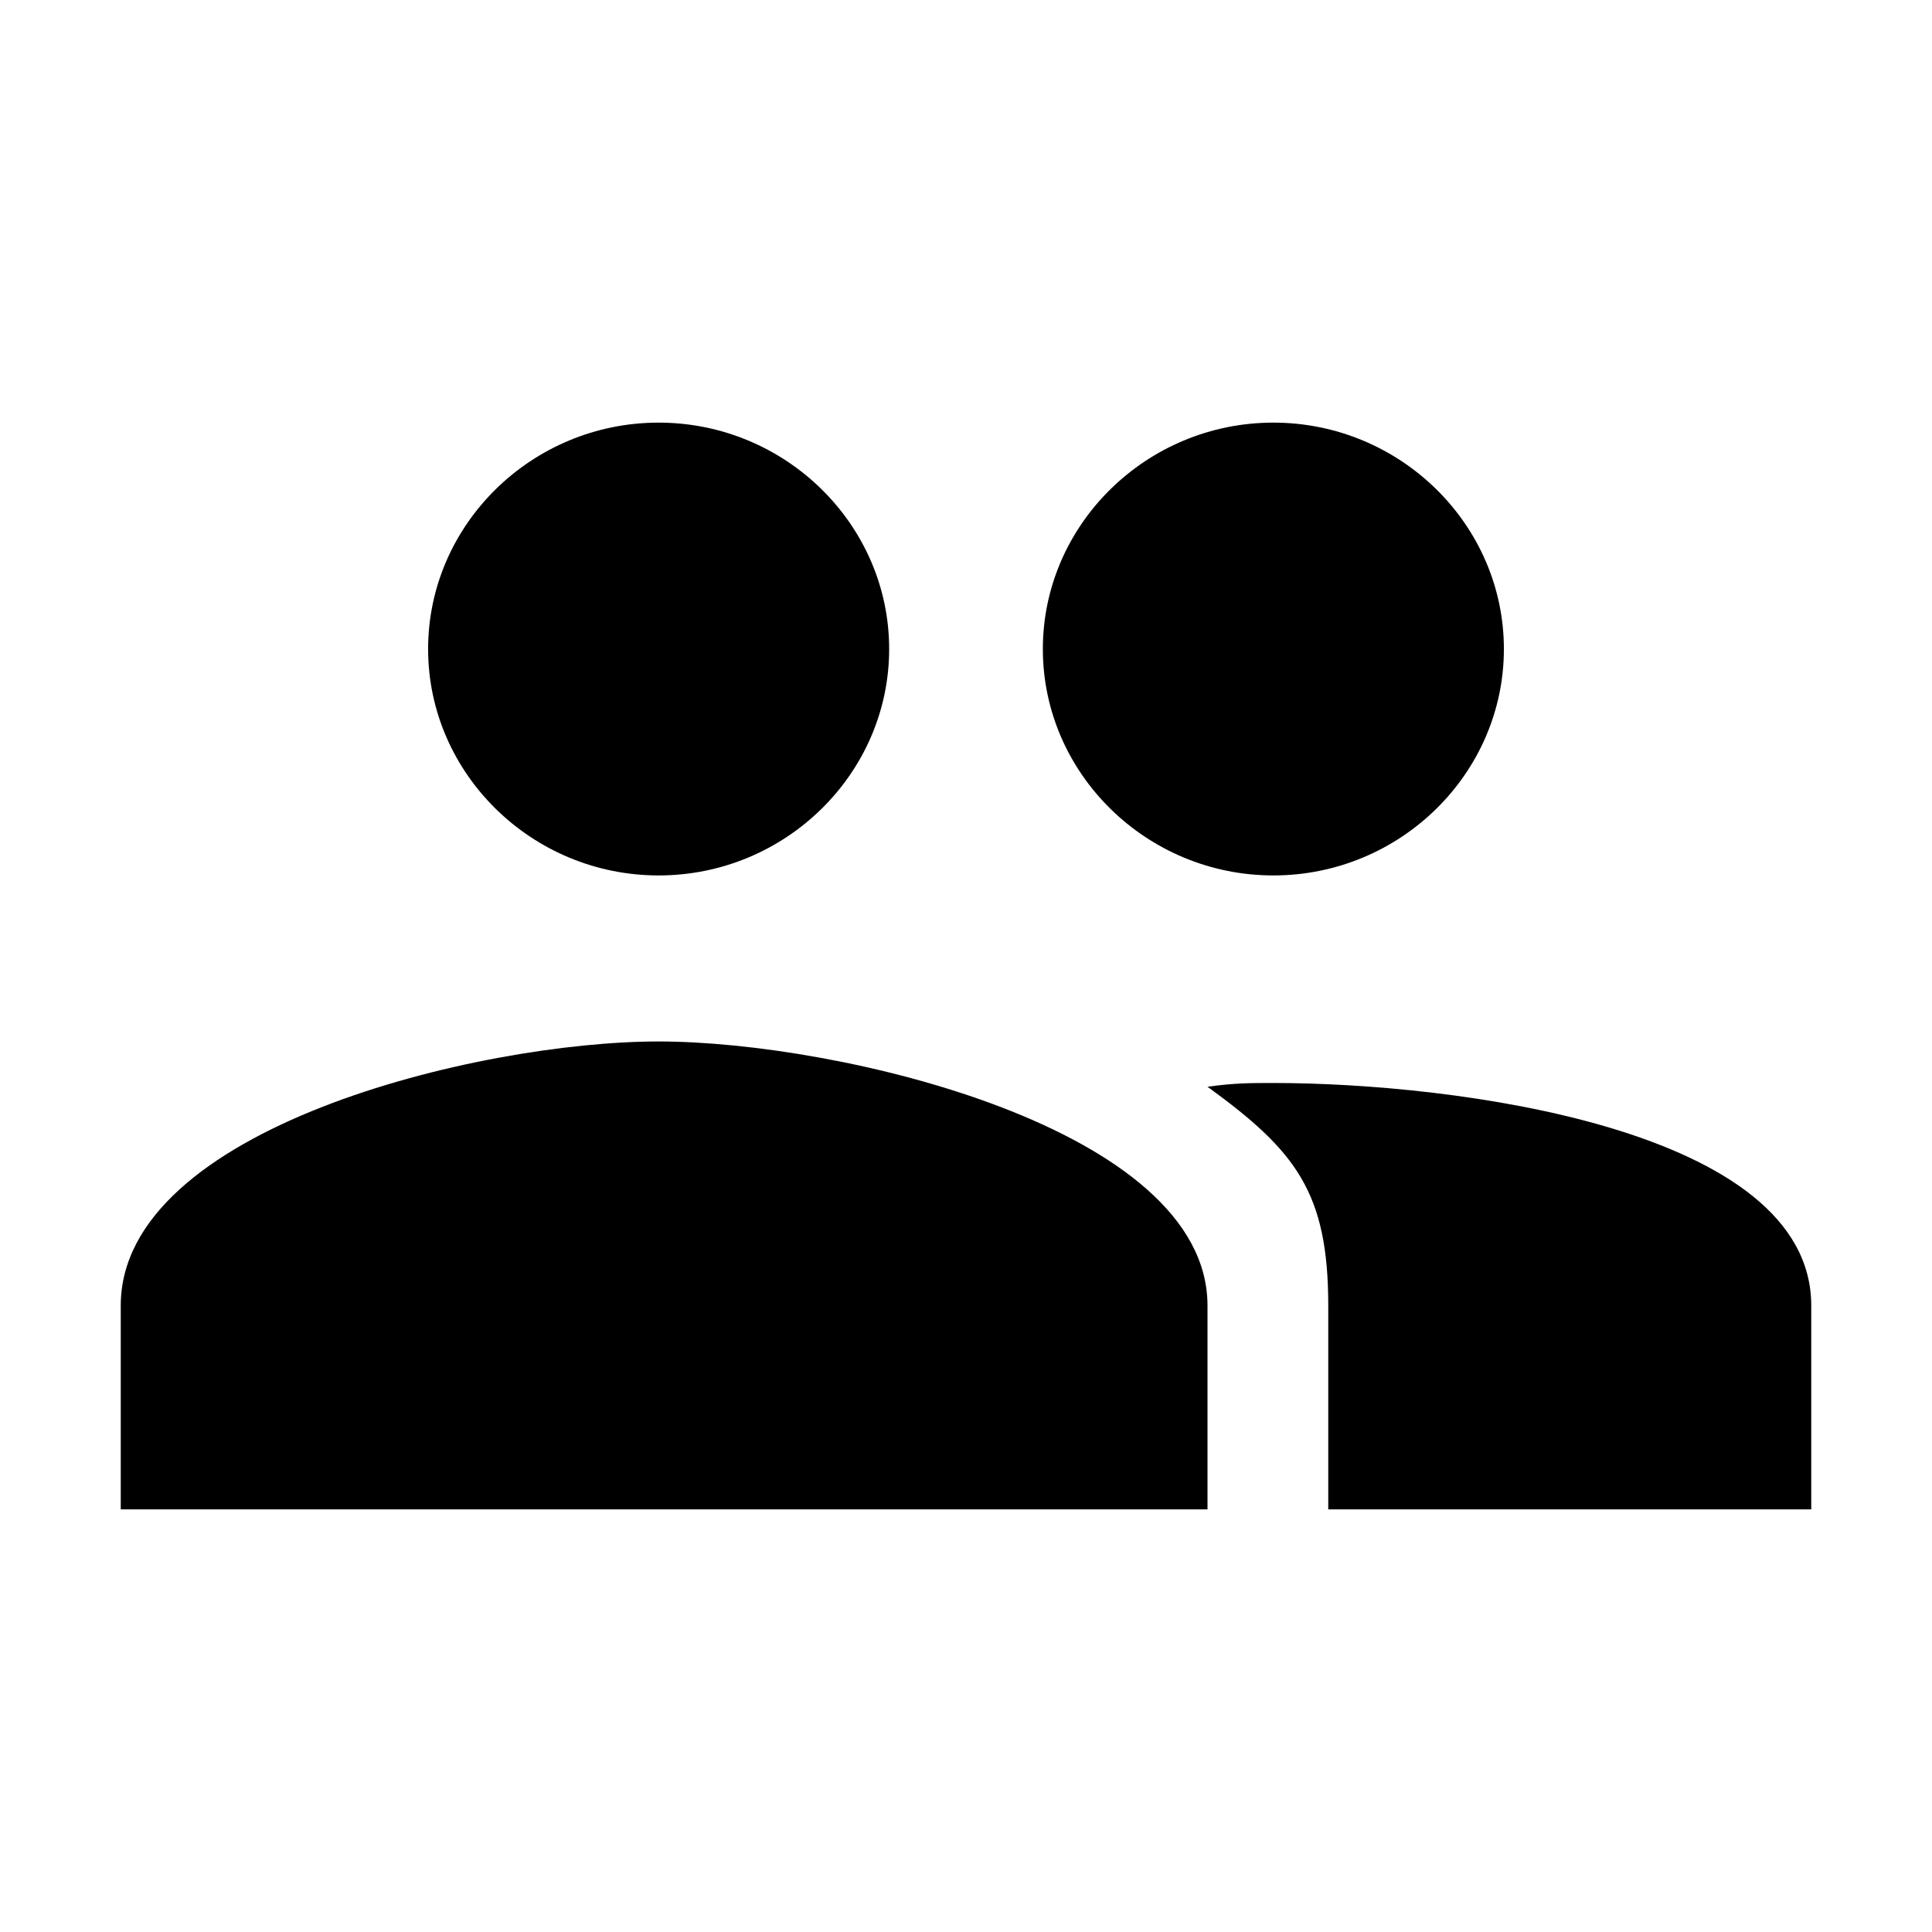<svg xmlns="http://www.w3.org/2000/svg" width="512" height="512" viewBox="0 0 512 512"><path d="M337.454 232c33.6 0 61.092-27.002 61.092-60 0-32.997-27.493-60-61.092-60s-61.09 27.003-61.09 60c0 32.998 27.49 60 61.09 60zm-162.908 0c33.6 0 61.09-27.002 61.09-60 0-32.997-27.49-60-61.09-60s-61.092 27.003-61.092 60c0 32.998 27.493 60 61.092 60zm0 44C126.688 276 32 298.998 32 346v54h288v-54c0-47.002-97.6-70-145.454-70zm162.908 11.003c-6.105 0-10.325 0-17.454.997 23.426 17.002 32 28 32 58v54h128v-54c0-47.002-94.688-58.997-142.546-58.997z"/></svg>